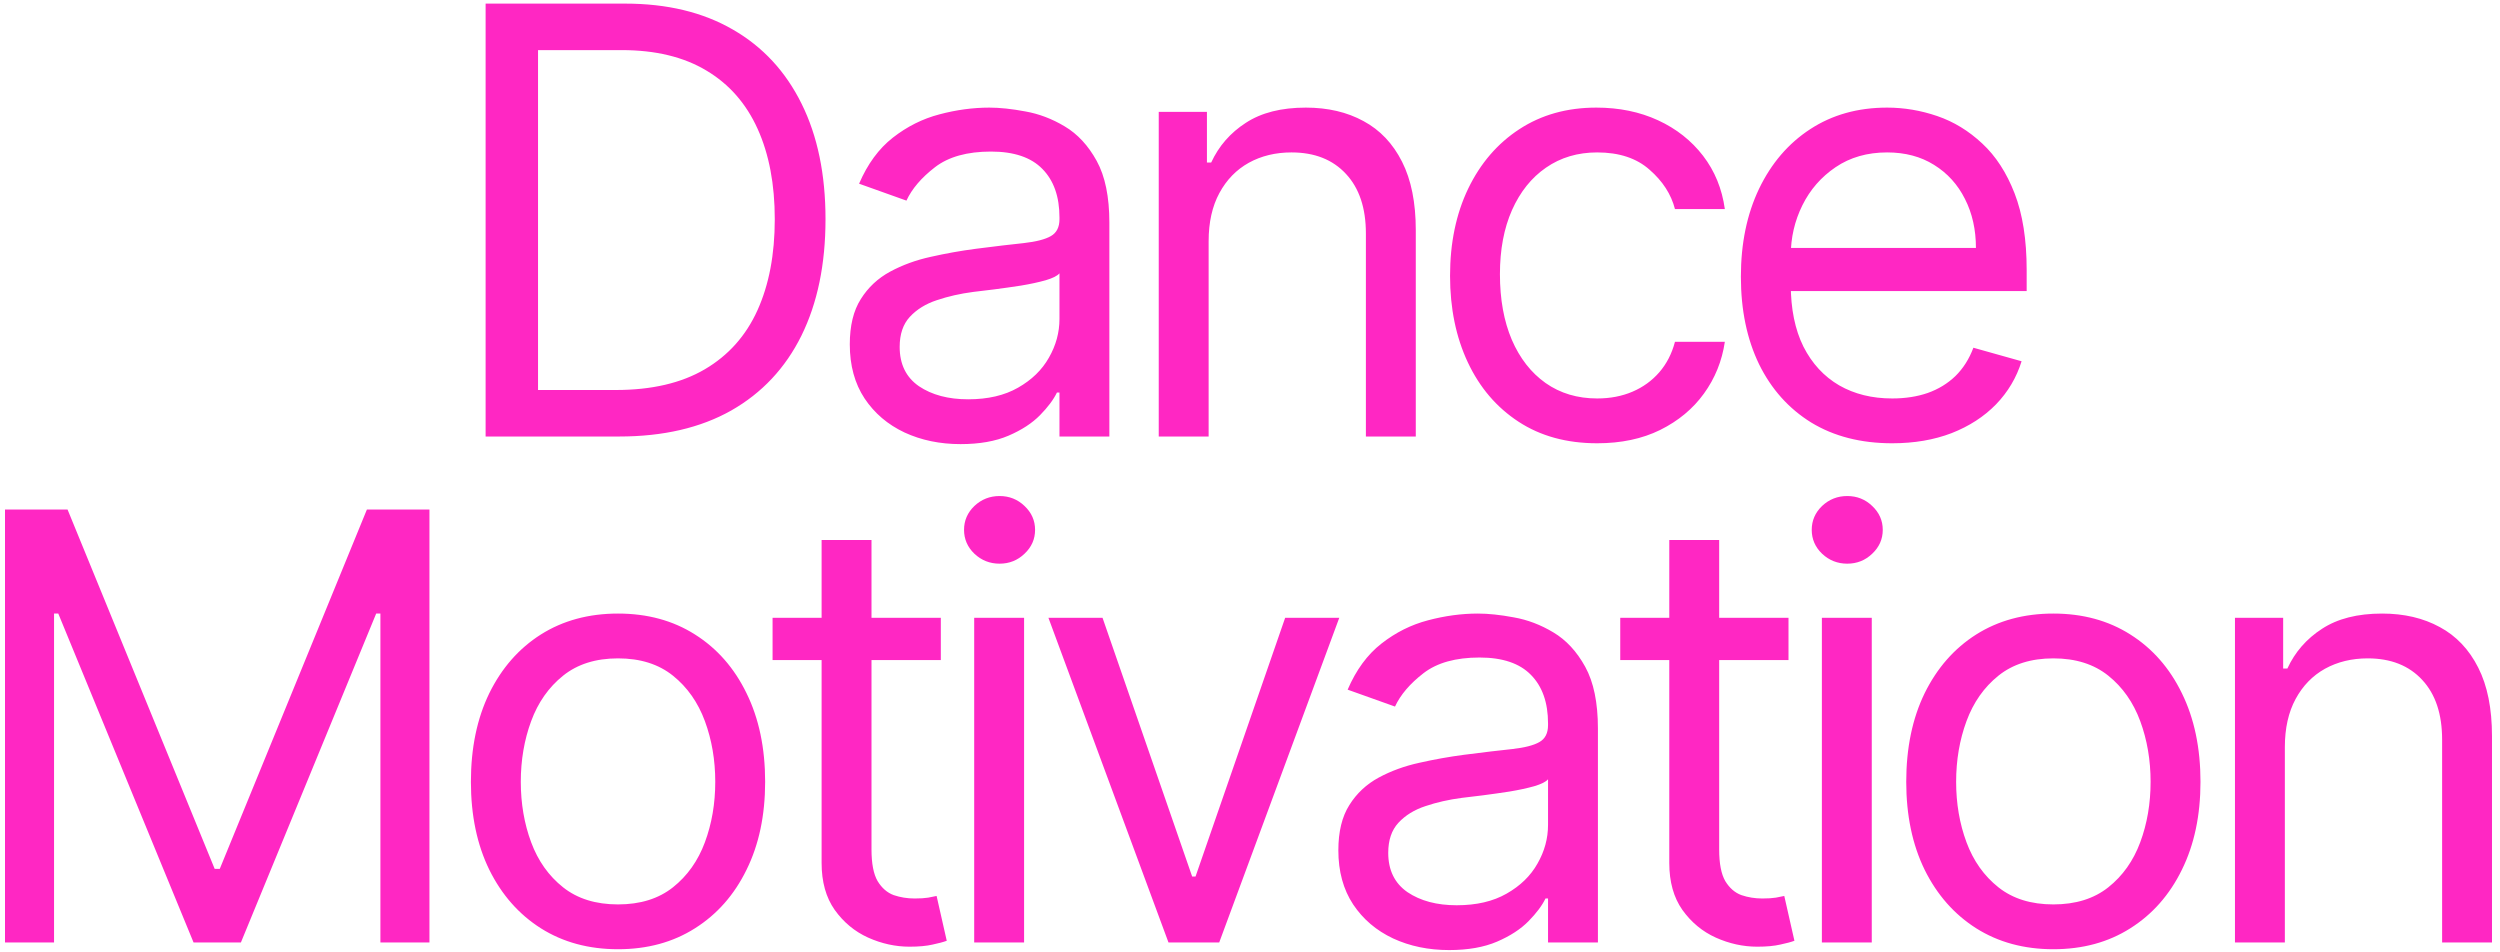 <?xml version="1.0" encoding="UTF-8"?> <svg xmlns="http://www.w3.org/2000/svg" width="252" height="96" viewBox="0 0 252 96" fill="none"><path d="M62.416 44H48.95V0.364H63.012C67.245 0.364 70.867 1.237 73.879 2.984C76.89 4.717 79.198 7.21 80.803 10.463C82.409 13.702 83.211 17.579 83.211 22.097C83.211 26.642 82.401 30.555 80.782 33.837C79.163 37.104 76.805 39.618 73.708 41.379C70.612 43.126 66.847 44 62.416 44ZM54.234 39.312H62.075C65.683 39.312 68.673 38.617 71.045 37.224C73.417 35.832 75.186 33.851 76.35 31.28C77.515 28.709 78.097 25.648 78.097 22.097C78.097 18.574 77.522 15.541 76.372 12.999C75.221 10.442 73.502 8.482 71.215 7.118C68.928 5.74 66.08 5.051 62.671 5.051H54.234V39.312ZM96.824 44.767C94.75 44.767 92.868 44.376 91.177 43.595C89.487 42.8 88.145 41.656 87.15 40.165C86.156 38.659 85.659 36.841 85.659 34.71C85.659 32.835 86.028 31.315 86.767 30.151C87.505 28.972 88.493 28.048 89.728 27.381C90.964 26.713 92.328 26.216 93.819 25.889C95.325 25.548 96.838 25.278 98.358 25.079C100.346 24.824 101.959 24.632 103.194 24.504C104.444 24.362 105.353 24.128 105.922 23.801C106.504 23.474 106.795 22.906 106.795 22.097V21.926C106.795 19.824 106.22 18.19 105.069 17.026C103.933 15.861 102.207 15.278 99.892 15.278C97.491 15.278 95.609 15.804 94.246 16.855C92.882 17.906 91.923 19.028 91.369 20.222L86.596 18.517C87.449 16.528 88.585 14.98 90.005 13.872C91.44 12.75 93.003 11.969 94.693 11.528C96.397 11.074 98.074 10.847 99.721 10.847C100.772 10.847 101.98 10.974 103.343 11.23C104.721 11.472 106.049 11.976 107.328 12.743C108.62 13.51 109.693 14.668 110.545 16.216C111.397 17.764 111.824 19.838 111.824 22.438V44H106.795V39.568H106.539C106.199 40.278 105.63 41.038 104.835 41.848C104.039 42.658 102.981 43.347 101.66 43.915C100.339 44.483 98.727 44.767 96.824 44.767ZM97.591 40.25C99.579 40.25 101.255 39.859 102.619 39.078C103.997 38.297 105.034 37.288 105.73 36.053C106.44 34.817 106.795 33.517 106.795 32.153V27.551C106.582 27.807 106.113 28.041 105.389 28.254C104.679 28.453 103.855 28.631 102.917 28.787C101.994 28.929 101.092 29.057 100.211 29.171C99.345 29.27 98.642 29.355 98.102 29.426C96.795 29.597 95.574 29.874 94.437 30.257C93.315 30.626 92.406 31.188 91.71 31.94C91.028 32.679 90.687 33.688 90.687 34.966C90.687 36.713 91.334 38.034 92.626 38.929C93.933 39.81 95.588 40.25 97.591 40.25ZM121.83 24.312V44H116.801V11.273H121.659V16.386H122.086C122.853 14.724 124.017 13.389 125.58 12.381C127.142 11.358 129.159 10.847 131.631 10.847C133.847 10.847 135.786 11.301 137.448 12.21C139.11 13.105 140.402 14.469 141.326 16.301C142.249 18.119 142.711 20.421 142.711 23.204V44H137.682V23.546C137.682 20.974 137.015 18.972 135.679 17.537C134.344 16.088 132.512 15.364 130.182 15.364C128.577 15.364 127.142 15.712 125.878 16.408C124.628 17.104 123.641 18.119 122.917 19.454C122.192 20.79 121.83 22.409 121.83 24.312ZM160.995 44.682C157.926 44.682 155.284 43.957 153.068 42.508C150.853 41.06 149.148 39.064 147.955 36.521C146.762 33.979 146.165 31.074 146.165 27.807C146.165 24.483 146.776 21.55 147.997 19.007C149.233 16.45 150.952 14.454 153.154 13.02C155.37 11.571 157.955 10.847 160.909 10.847C163.211 10.847 165.284 11.273 167.131 12.125C168.978 12.977 170.49 14.171 171.669 15.704C172.848 17.239 173.58 19.028 173.864 21.074H168.836C168.452 19.582 167.6 18.261 166.279 17.111C164.972 15.946 163.211 15.364 160.995 15.364C159.034 15.364 157.316 15.875 155.838 16.898C154.375 17.906 153.232 19.334 152.408 21.18C151.598 23.013 151.193 25.165 151.193 27.636C151.193 30.165 151.591 32.367 152.387 34.242C153.196 36.117 154.333 37.572 155.796 38.609C157.273 39.646 159.006 40.165 160.995 40.165C162.301 40.165 163.488 39.938 164.553 39.483C165.618 39.028 166.52 38.375 167.259 37.523C167.997 36.67 168.523 35.648 168.836 34.455H173.864C173.58 36.386 172.877 38.126 171.755 39.675C170.647 41.209 169.176 42.43 167.344 43.34C165.526 44.234 163.409 44.682 160.995 44.682ZM190.736 44.682C187.583 44.682 184.863 43.986 182.576 42.594C180.303 41.188 178.549 39.227 177.313 36.713C176.091 34.185 175.481 31.244 175.481 27.892C175.481 24.54 176.091 21.585 177.313 19.028C178.549 16.457 180.268 14.454 182.469 13.02C184.685 11.571 187.27 10.847 190.225 10.847C191.93 10.847 193.613 11.131 195.275 11.699C196.937 12.267 198.449 13.19 199.813 14.469C201.177 15.733 202.263 17.409 203.073 19.497C203.883 21.585 204.288 24.156 204.288 27.21V29.341H179.06V24.994H199.174C199.174 23.148 198.805 21.5 198.066 20.051C197.341 18.602 196.305 17.459 194.955 16.621C193.62 15.783 192.043 15.364 190.225 15.364C188.222 15.364 186.489 15.861 185.026 16.855C183.577 17.835 182.462 19.114 181.681 20.69C180.9 22.267 180.509 23.957 180.509 25.761V28.659C180.509 31.131 180.935 33.226 181.788 34.945C182.654 36.649 183.854 37.949 185.388 38.844C186.922 39.724 188.705 40.165 190.736 40.165C192.057 40.165 193.251 39.98 194.316 39.611C195.395 39.227 196.326 38.659 197.107 37.906C197.888 37.139 198.492 36.188 198.918 35.051L203.776 36.415C203.265 38.062 202.405 39.511 201.198 40.761C199.991 41.997 198.499 42.963 196.724 43.659C194.948 44.341 192.952 44.682 190.736 44.682ZM0.504 51.364H6.811L21.641 87.585H22.152L36.982 51.364H43.288V95H38.345V61.847H37.919L24.283 95H19.51L5.874 61.847H5.448V95H0.504V51.364ZM62.297 95.682C59.342 95.682 56.75 94.979 54.52 93.572C52.304 92.166 50.571 90.199 49.321 87.671C48.085 85.142 47.467 82.188 47.467 78.807C47.467 75.398 48.085 72.422 49.321 69.879C50.571 67.337 52.304 65.362 54.52 63.956C56.75 62.55 59.342 61.847 62.297 61.847C65.251 61.847 67.837 62.55 70.053 63.956C72.283 65.362 74.016 67.337 75.251 69.879C76.501 72.422 77.126 75.398 77.126 78.807C77.126 82.188 76.501 85.142 75.251 87.671C74.016 90.199 72.283 92.166 70.053 93.572C67.837 94.979 65.251 95.682 62.297 95.682ZM62.297 91.165C64.541 91.165 66.388 90.59 67.837 89.439C69.286 88.288 70.358 86.776 71.054 84.901C71.75 83.026 72.098 80.994 72.098 78.807C72.098 76.619 71.75 74.581 71.054 72.692C70.358 70.803 69.286 69.276 67.837 68.111C66.388 66.946 64.541 66.364 62.297 66.364C60.053 66.364 58.206 66.946 56.757 68.111C55.308 69.276 54.236 70.803 53.54 72.692C52.844 74.581 52.496 76.619 52.496 78.807C52.496 80.994 52.844 83.026 53.54 84.901C54.236 86.776 55.308 88.288 56.757 89.439C58.206 90.59 60.053 91.165 62.297 91.165ZM94.835 62.273V66.534H77.875V62.273H94.835ZM82.818 54.432H87.847V85.625C87.847 87.046 88.052 88.111 88.465 88.821C88.891 89.517 89.43 89.986 90.084 90.227C90.751 90.454 91.454 90.568 92.193 90.568C92.747 90.568 93.202 90.54 93.557 90.483C93.912 90.412 94.196 90.355 94.409 90.312L95.432 94.829C95.091 94.957 94.615 95.085 94.004 95.213C93.394 95.355 92.619 95.426 91.682 95.426C90.261 95.426 88.869 95.121 87.506 94.51C86.156 93.899 85.034 92.969 84.139 91.719C83.258 90.469 82.818 88.892 82.818 86.989V54.432ZM98.199 95V62.273H103.228V95H98.199ZM100.756 56.818C99.776 56.818 98.931 56.484 98.221 55.817C97.524 55.149 97.176 54.347 97.176 53.409C97.176 52.472 97.524 51.669 98.221 51.001C98.931 50.334 99.776 50 100.756 50C101.736 50 102.574 50.334 103.27 51.001C103.98 51.669 104.336 52.472 104.336 53.409C104.336 54.347 103.98 55.149 103.27 55.817C102.574 56.484 101.736 56.818 100.756 56.818ZM134.999 62.273L122.897 95H117.783L105.681 62.273H111.135L120.169 88.352H120.51L129.544 62.273H134.999ZM146.07 95.767C143.997 95.767 142.114 95.376 140.424 94.595C138.734 93.8 137.391 92.656 136.397 91.165C135.403 89.659 134.906 87.841 134.906 85.71C134.906 83.835 135.275 82.315 136.014 81.151C136.752 79.972 137.739 79.048 138.975 78.381C140.211 77.713 141.575 77.216 143.066 76.889C144.572 76.548 146.085 76.278 147.605 76.079C149.593 75.824 151.205 75.632 152.441 75.504C153.691 75.362 154.6 75.128 155.168 74.801C155.751 74.474 156.042 73.906 156.042 73.097V72.926C156.042 70.824 155.467 69.19 154.316 68.026C153.18 66.861 151.454 66.278 149.139 66.278C146.738 66.278 144.856 66.804 143.492 67.855C142.129 68.906 141.17 70.028 140.616 71.222L135.843 69.517C136.695 67.528 137.832 65.98 139.252 64.872C140.687 63.75 142.249 62.969 143.94 62.528C145.644 62.074 147.32 61.847 148.968 61.847C150.019 61.847 151.227 61.974 152.59 62.23C153.968 62.472 155.296 62.976 156.575 63.743C157.867 64.51 158.94 65.668 159.792 67.216C160.644 68.764 161.07 70.838 161.07 73.438V95H156.042V90.568H155.786C155.445 91.278 154.877 92.038 154.082 92.848C153.286 93.658 152.228 94.347 150.907 94.915C149.586 95.483 147.974 95.767 146.07 95.767ZM146.837 91.25C148.826 91.25 150.502 90.859 151.866 90.078C153.244 89.297 154.281 88.288 154.977 87.053C155.687 85.817 156.042 84.517 156.042 83.153V78.551C155.829 78.807 155.36 79.041 154.636 79.254C153.926 79.453 153.102 79.631 152.164 79.787C151.241 79.929 150.339 80.057 149.458 80.171C148.592 80.27 147.889 80.355 147.349 80.426C146.042 80.597 144.82 80.874 143.684 81.257C142.562 81.626 141.653 82.188 140.957 82.94C140.275 83.679 139.934 84.688 139.934 85.966C139.934 87.713 140.58 89.034 141.873 89.929C143.18 90.81 144.835 91.25 146.837 91.25ZM180.281 62.273V66.534H163.321V62.273H180.281ZM168.264 54.432H173.293V85.625C173.293 87.046 173.499 88.111 173.911 88.821C174.337 89.517 174.876 89.986 175.53 90.227C176.198 90.454 176.901 90.568 177.639 90.568C178.193 90.568 178.648 90.54 179.003 90.483C179.358 90.412 179.642 90.355 179.855 90.312L180.878 94.829C180.537 94.957 180.061 95.085 179.45 95.213C178.84 95.355 178.065 95.426 177.128 95.426C175.707 95.426 174.315 95.121 172.952 94.51C171.602 93.899 170.48 92.969 169.585 91.719C168.705 90.469 168.264 88.892 168.264 86.989V54.432ZM183.645 95V62.273H188.674V95H183.645ZM186.202 56.818C185.222 56.818 184.377 56.484 183.667 55.817C182.971 55.149 182.623 54.347 182.623 53.409C182.623 52.472 182.971 51.669 183.667 51.001C184.377 50.334 185.222 50 186.202 50C187.182 50 188.02 50.334 188.716 51.001C189.426 51.669 189.782 52.472 189.782 53.409C189.782 54.347 189.426 55.149 188.716 55.817C188.02 56.484 187.182 56.818 186.202 56.818ZM206.979 95.682C204.024 95.682 201.432 94.979 199.202 93.572C196.986 92.166 195.253 90.199 194.003 87.671C192.767 85.142 192.149 82.188 192.149 78.807C192.149 75.398 192.767 72.422 194.003 69.879C195.253 67.337 196.986 65.362 199.202 63.956C201.432 62.55 204.024 61.847 206.979 61.847C209.934 61.847 212.519 62.55 214.735 63.956C216.965 65.362 218.698 67.337 219.934 69.879C221.184 72.422 221.809 75.398 221.809 78.807C221.809 82.188 221.184 85.142 219.934 87.671C218.698 90.199 216.965 92.166 214.735 93.572C212.519 94.979 209.934 95.682 206.979 95.682ZM206.979 91.165C209.223 91.165 211.07 90.59 212.519 89.439C213.968 88.288 215.04 86.776 215.736 84.901C216.432 83.026 216.78 80.994 216.78 78.807C216.78 76.619 216.432 74.581 215.736 72.692C215.04 70.803 213.968 69.276 212.519 68.111C211.07 66.946 209.223 66.364 206.979 66.364C204.735 66.364 202.888 66.946 201.439 68.111C199.99 69.276 198.918 70.803 198.222 72.692C197.526 74.581 197.178 76.619 197.178 78.807C197.178 80.994 197.526 83.026 198.222 84.901C198.918 86.776 199.99 88.288 201.439 89.439C202.888 90.59 204.735 91.165 206.979 91.165ZM230.313 75.312V95H225.284V62.273H230.142V67.386H230.568C231.335 65.724 232.5 64.389 234.063 63.381C235.625 62.358 237.642 61.847 240.114 61.847C242.33 61.847 244.269 62.301 245.931 63.21C247.593 64.105 248.885 65.469 249.808 67.301C250.732 69.119 251.193 71.421 251.193 74.204V95H246.165V74.546C246.165 71.974 245.497 69.972 244.162 68.537C242.827 67.088 240.995 66.364 238.665 66.364C237.06 66.364 235.625 66.712 234.361 67.408C233.111 68.104 232.124 69.119 231.399 70.454C230.675 71.79 230.313 73.409 230.313 75.312Z" fill="#FF27C3"></path></svg> 